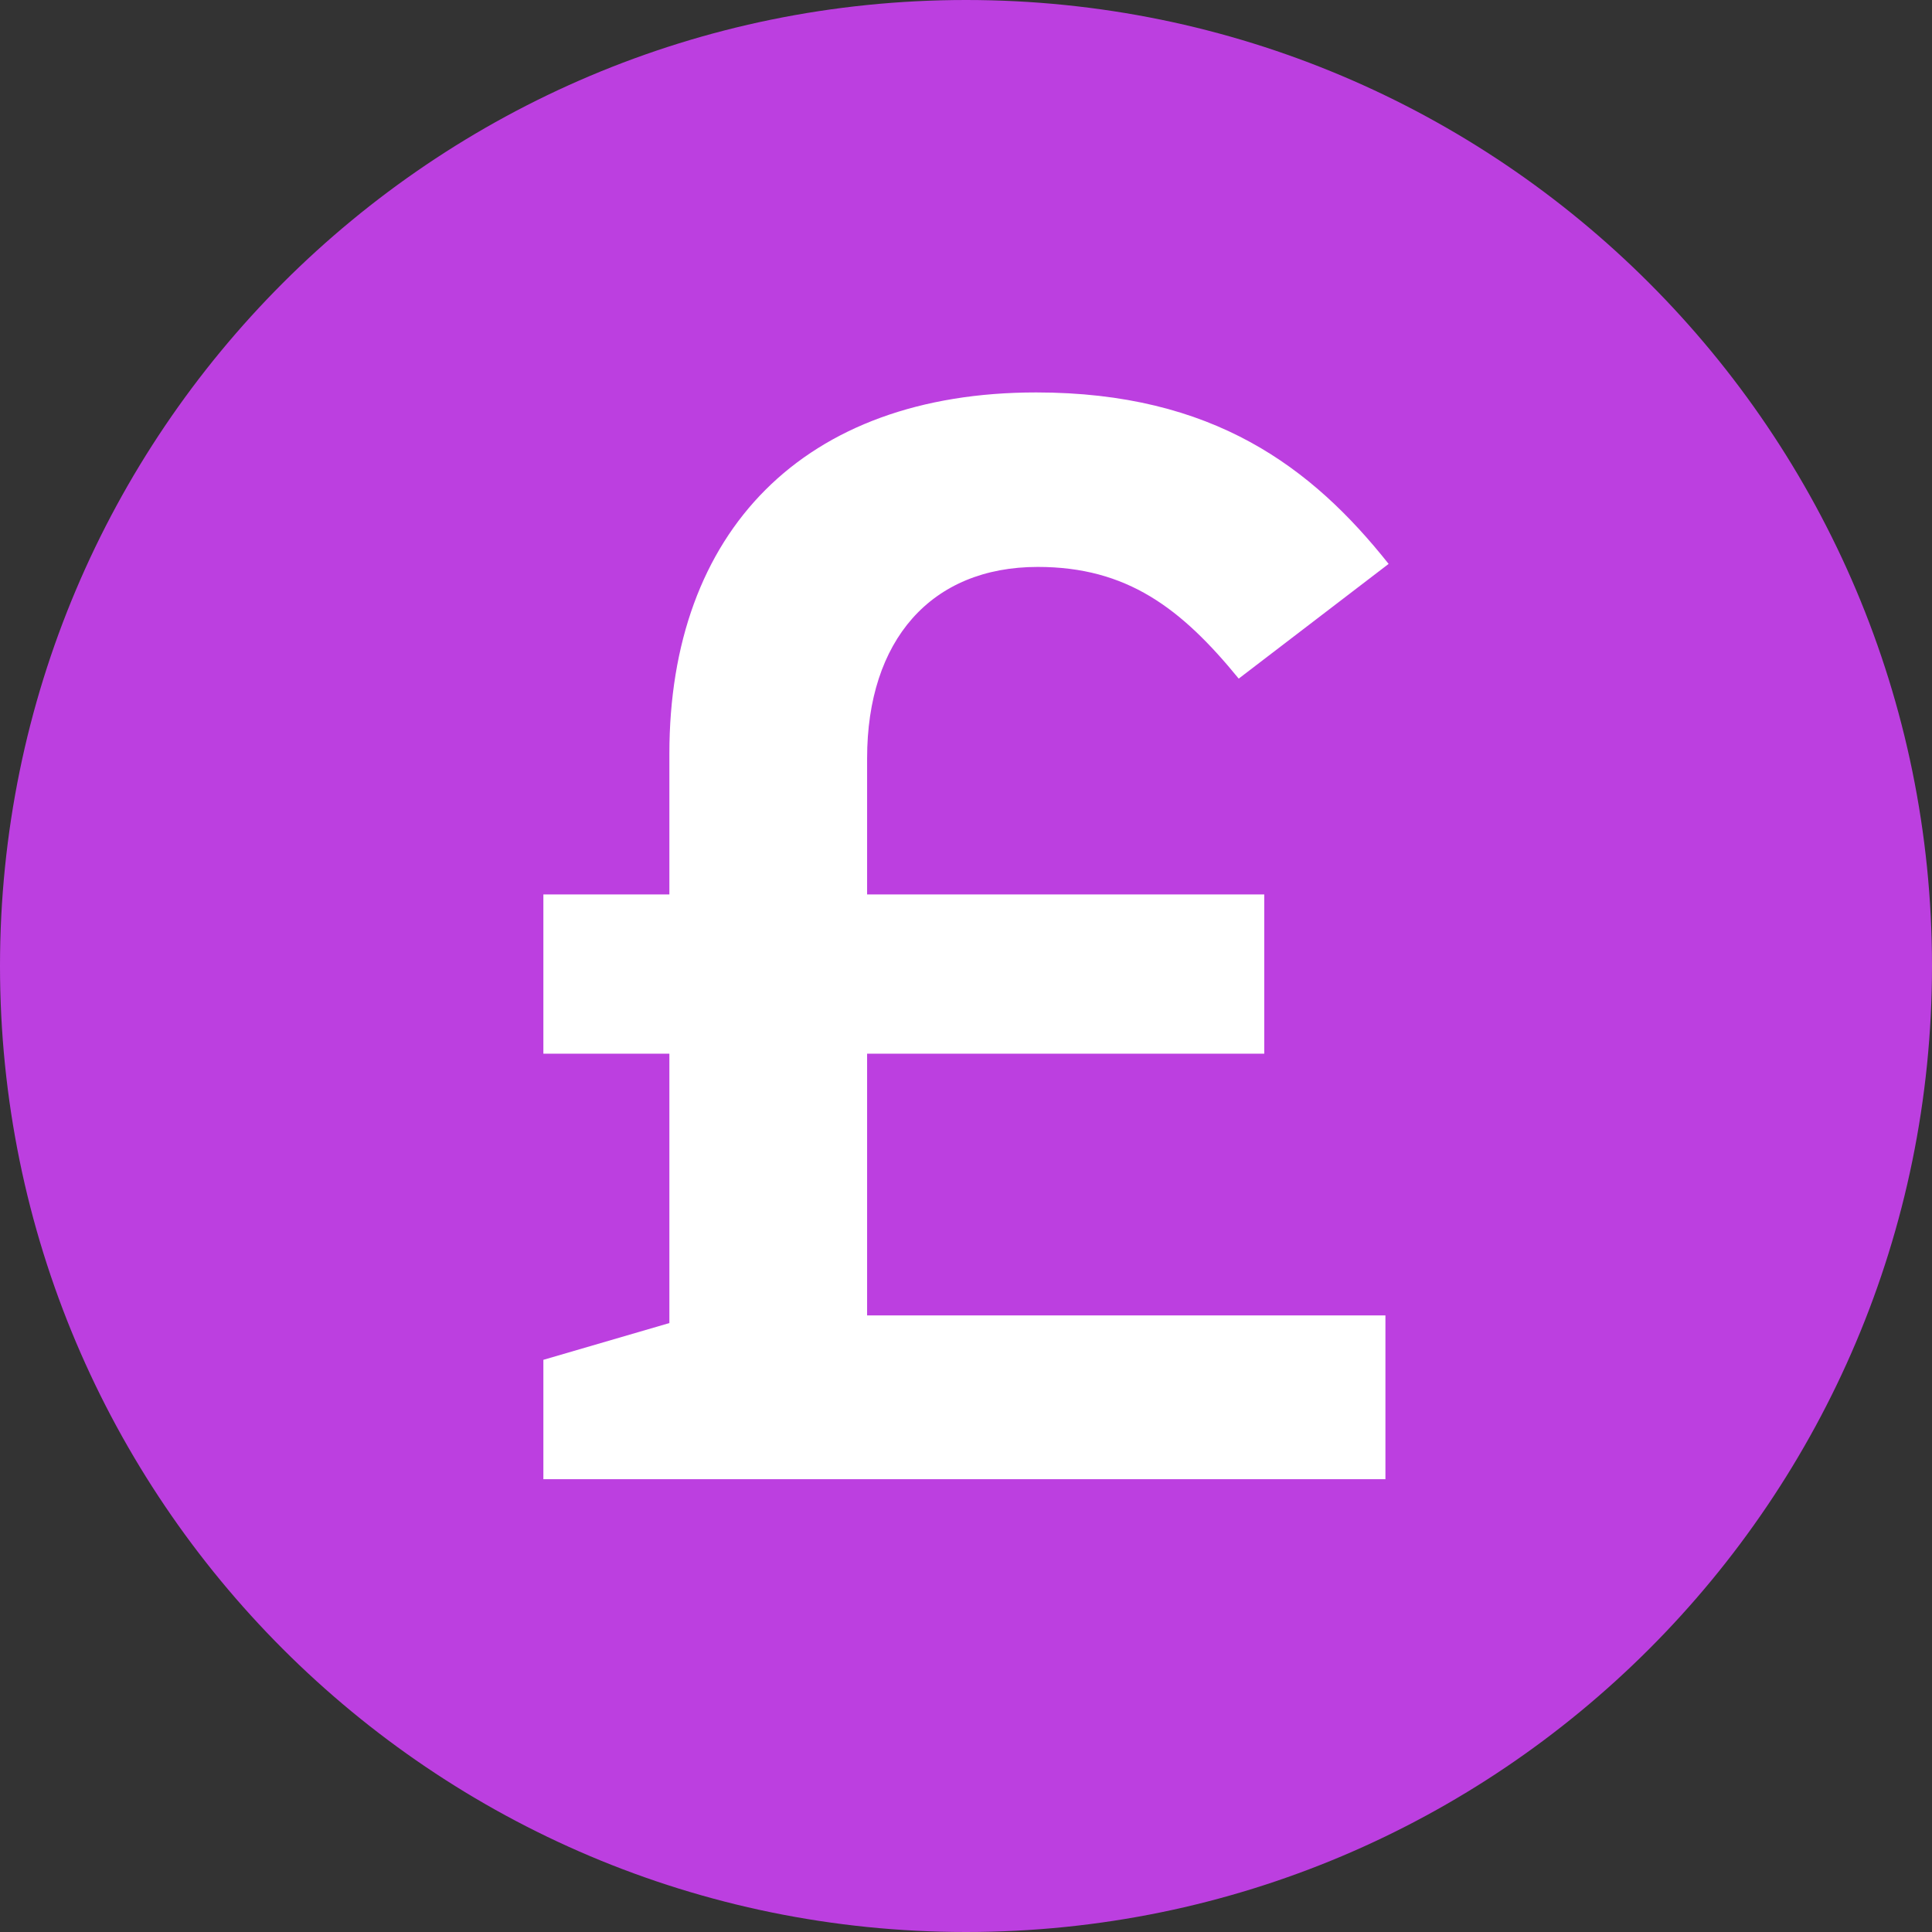 <svg width="64" height="64" viewBox="0 0 32 32" fill="none" xmlns="http://www.w3.org/2000/svg">
<rect x="0" y="0" width="32" height="32" fill="#333333" stroke="none"/>
<g clip-path="url(#clip0_6_2827)">
<path d="M16 32C24.837 32 32 24.837 32 16C32 7.163 24.837 0 16 0C7.163 0 0 7.163 0 16C0 24.837 7.163 32 16 32Z" fill="#BC3FE0"/>
<path fill-rule="evenodd" clip-rule="evenodd" d="M11.087 14.815V12.483C11.087 8.807 13.306 6.5 17.162 6.5C20.094 6.5 21.732 7.742 23 9.34L20.517 11.24C19.566 10.075 18.667 9.39 17.189 9.39C15.419 9.39 14.362 10.607 14.362 12.56V14.815H20.94V17.452H14.362V21.787H22.947V24.5H9V22.523L11.087 21.914V17.452H9V14.815H11.087Z" fill="white"/>
</g>
<defs>
<clipPath id="clip0_6_2827">
<rect width="32" height="32" fill="white"/>
</clipPath>
</defs>
</svg>
